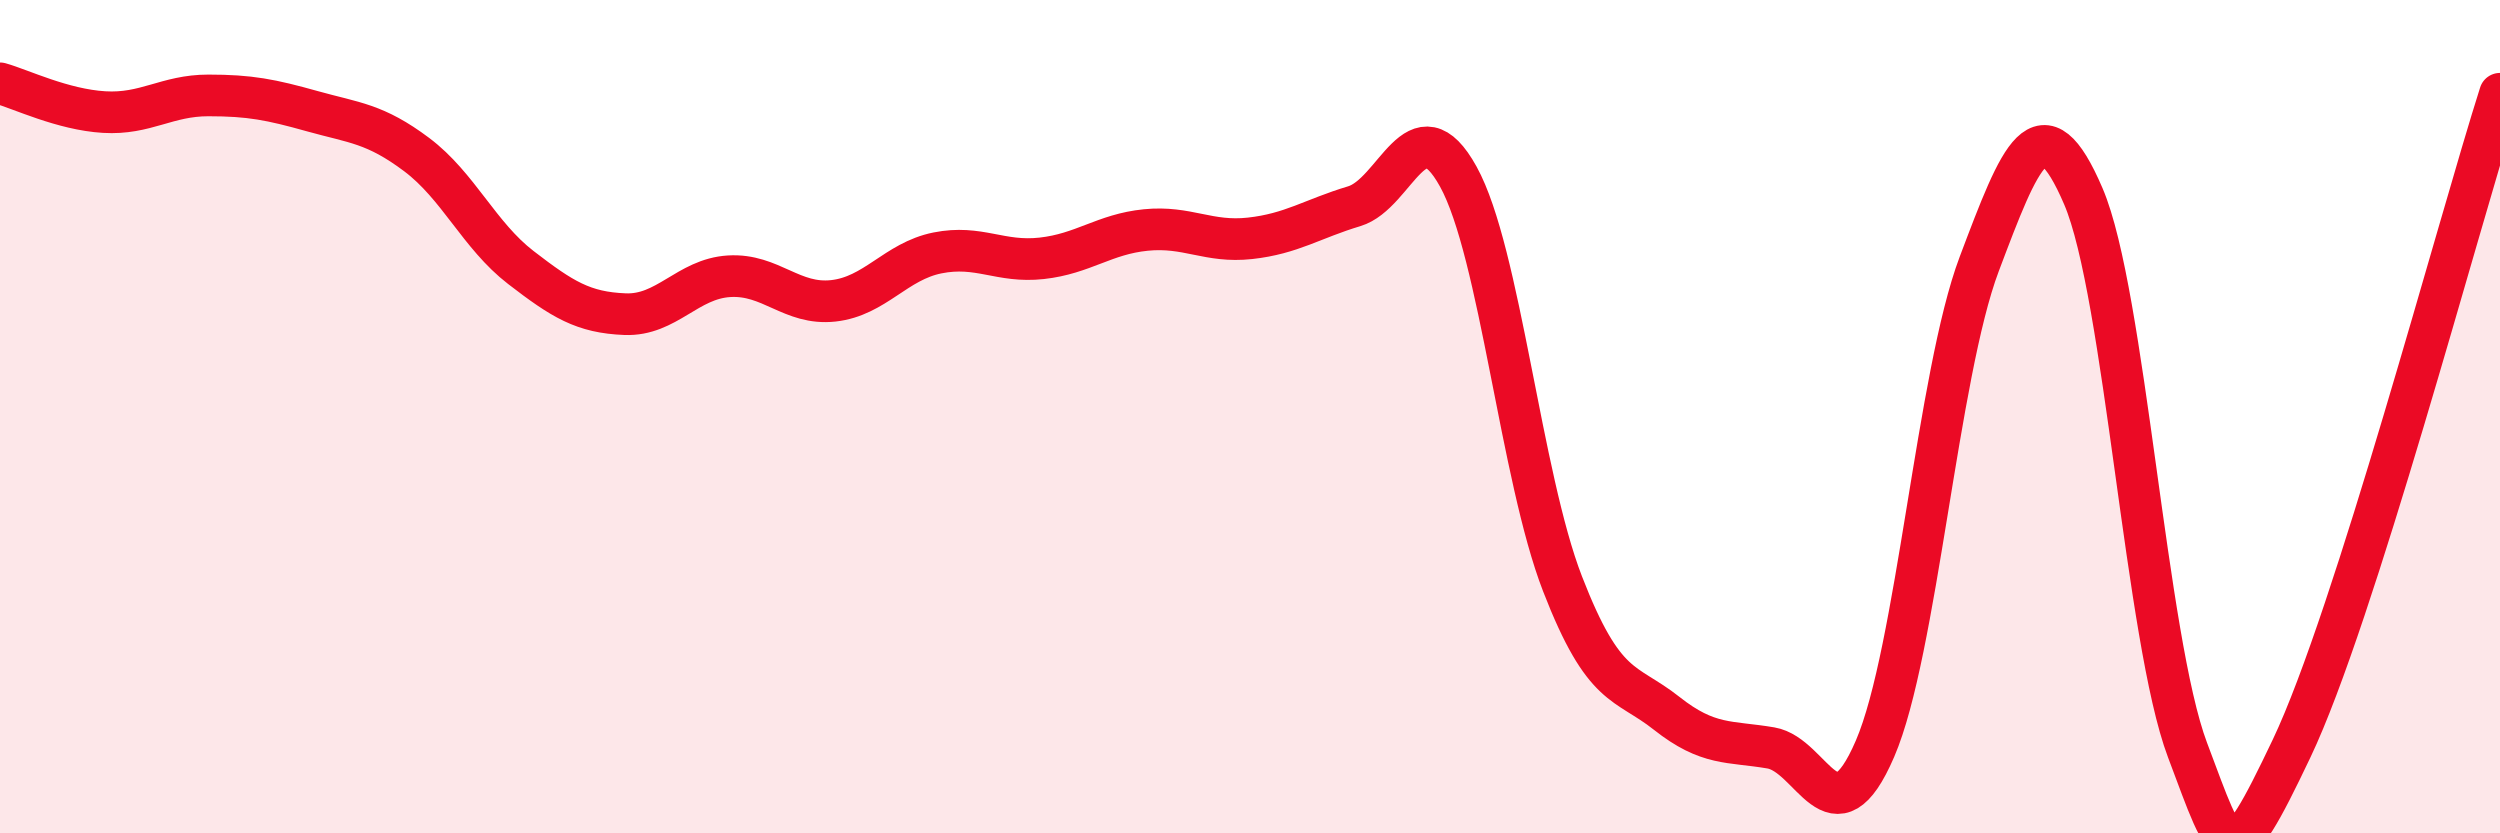 
    <svg width="60" height="20" viewBox="0 0 60 20" xmlns="http://www.w3.org/2000/svg">
      <path
        d="M 0,2 C 0.5,2.14 1.5,2.63 2.5,2.69 C 3.5,2.75 4,2.29 5,2.29 C 6,2.29 6.5,2.39 7.5,2.67 C 8.5,2.95 9,2.96 10,3.71 C 11,4.46 11.5,5.65 12.5,6.42 C 13.5,7.19 14,7.5 15,7.54 C 16,7.58 16.5,6.69 17.5,6.63 C 18.5,6.57 19,7.33 20,7.22 C 21,7.11 21.5,6.27 22.5,6.07 C 23.5,5.87 24,6.31 25,6.2 C 26,6.09 26.5,5.62 27.5,5.52 C 28.5,5.42 29,5.83 30,5.72 C 31,5.61 31.5,5.25 32.5,4.95 C 33.5,4.65 34,2.43 35,4.24 C 36,6.05 36.5,11.43 37.5,14.01 C 38.5,16.59 39,16.33 40,17.12 C 41,17.91 41.5,17.78 42.5,17.95 C 43.5,18.12 44,20.29 45,17.97 C 46,15.65 46.5,8.99 47.5,6.34 C 48.5,3.69 49,2.38 50,4.71 C 51,7.04 51.5,15.35 52.5,18 C 53.5,20.65 53.5,21.11 55,17.96 C 56.5,14.81 59,5.39 60,2.25L60 20L0 20Z"
        fill="#EB0A25"
        opacity="0.1"
        stroke-linecap="round"
        stroke-linejoin="round"
      />
      <path
        d="M 0,2 C 0.5,2.14 1.5,2.63 2.5,2.69 C 3.5,2.75 4,2.29 5,2.29 C 6,2.29 6.5,2.39 7.5,2.67 C 8.5,2.95 9,2.96 10,3.71 C 11,4.46 11.5,5.65 12.5,6.42 C 13.5,7.19 14,7.5 15,7.54 C 16,7.58 16.5,6.69 17.5,6.63 C 18.5,6.57 19,7.33 20,7.22 C 21,7.11 21.5,6.27 22.5,6.07 C 23.5,5.87 24,6.31 25,6.2 C 26,6.09 26.5,5.62 27.5,5.52 C 28.5,5.42 29,5.83 30,5.72 C 31,5.61 31.5,5.25 32.5,4.95 C 33.5,4.65 34,2.43 35,4.24 C 36,6.05 36.5,11.43 37.5,14.01 C 38.5,16.59 39,16.33 40,17.12 C 41,17.91 41.5,17.78 42.5,17.95 C 43.5,18.12 44,20.29 45,17.97 C 46,15.65 46.5,8.99 47.5,6.34 C 48.5,3.69 49,2.38 50,4.71 C 51,7.04 51.5,15.35 52.5,18 C 53.5,20.65 53.5,21.11 55,17.96 C 56.5,14.81 59,5.39 60,2.25"
        stroke="#EB0A25"
        stroke-width="1"
        fill="none"
        stroke-linecap="round"
        stroke-linejoin="round"
      />
    </svg>
  